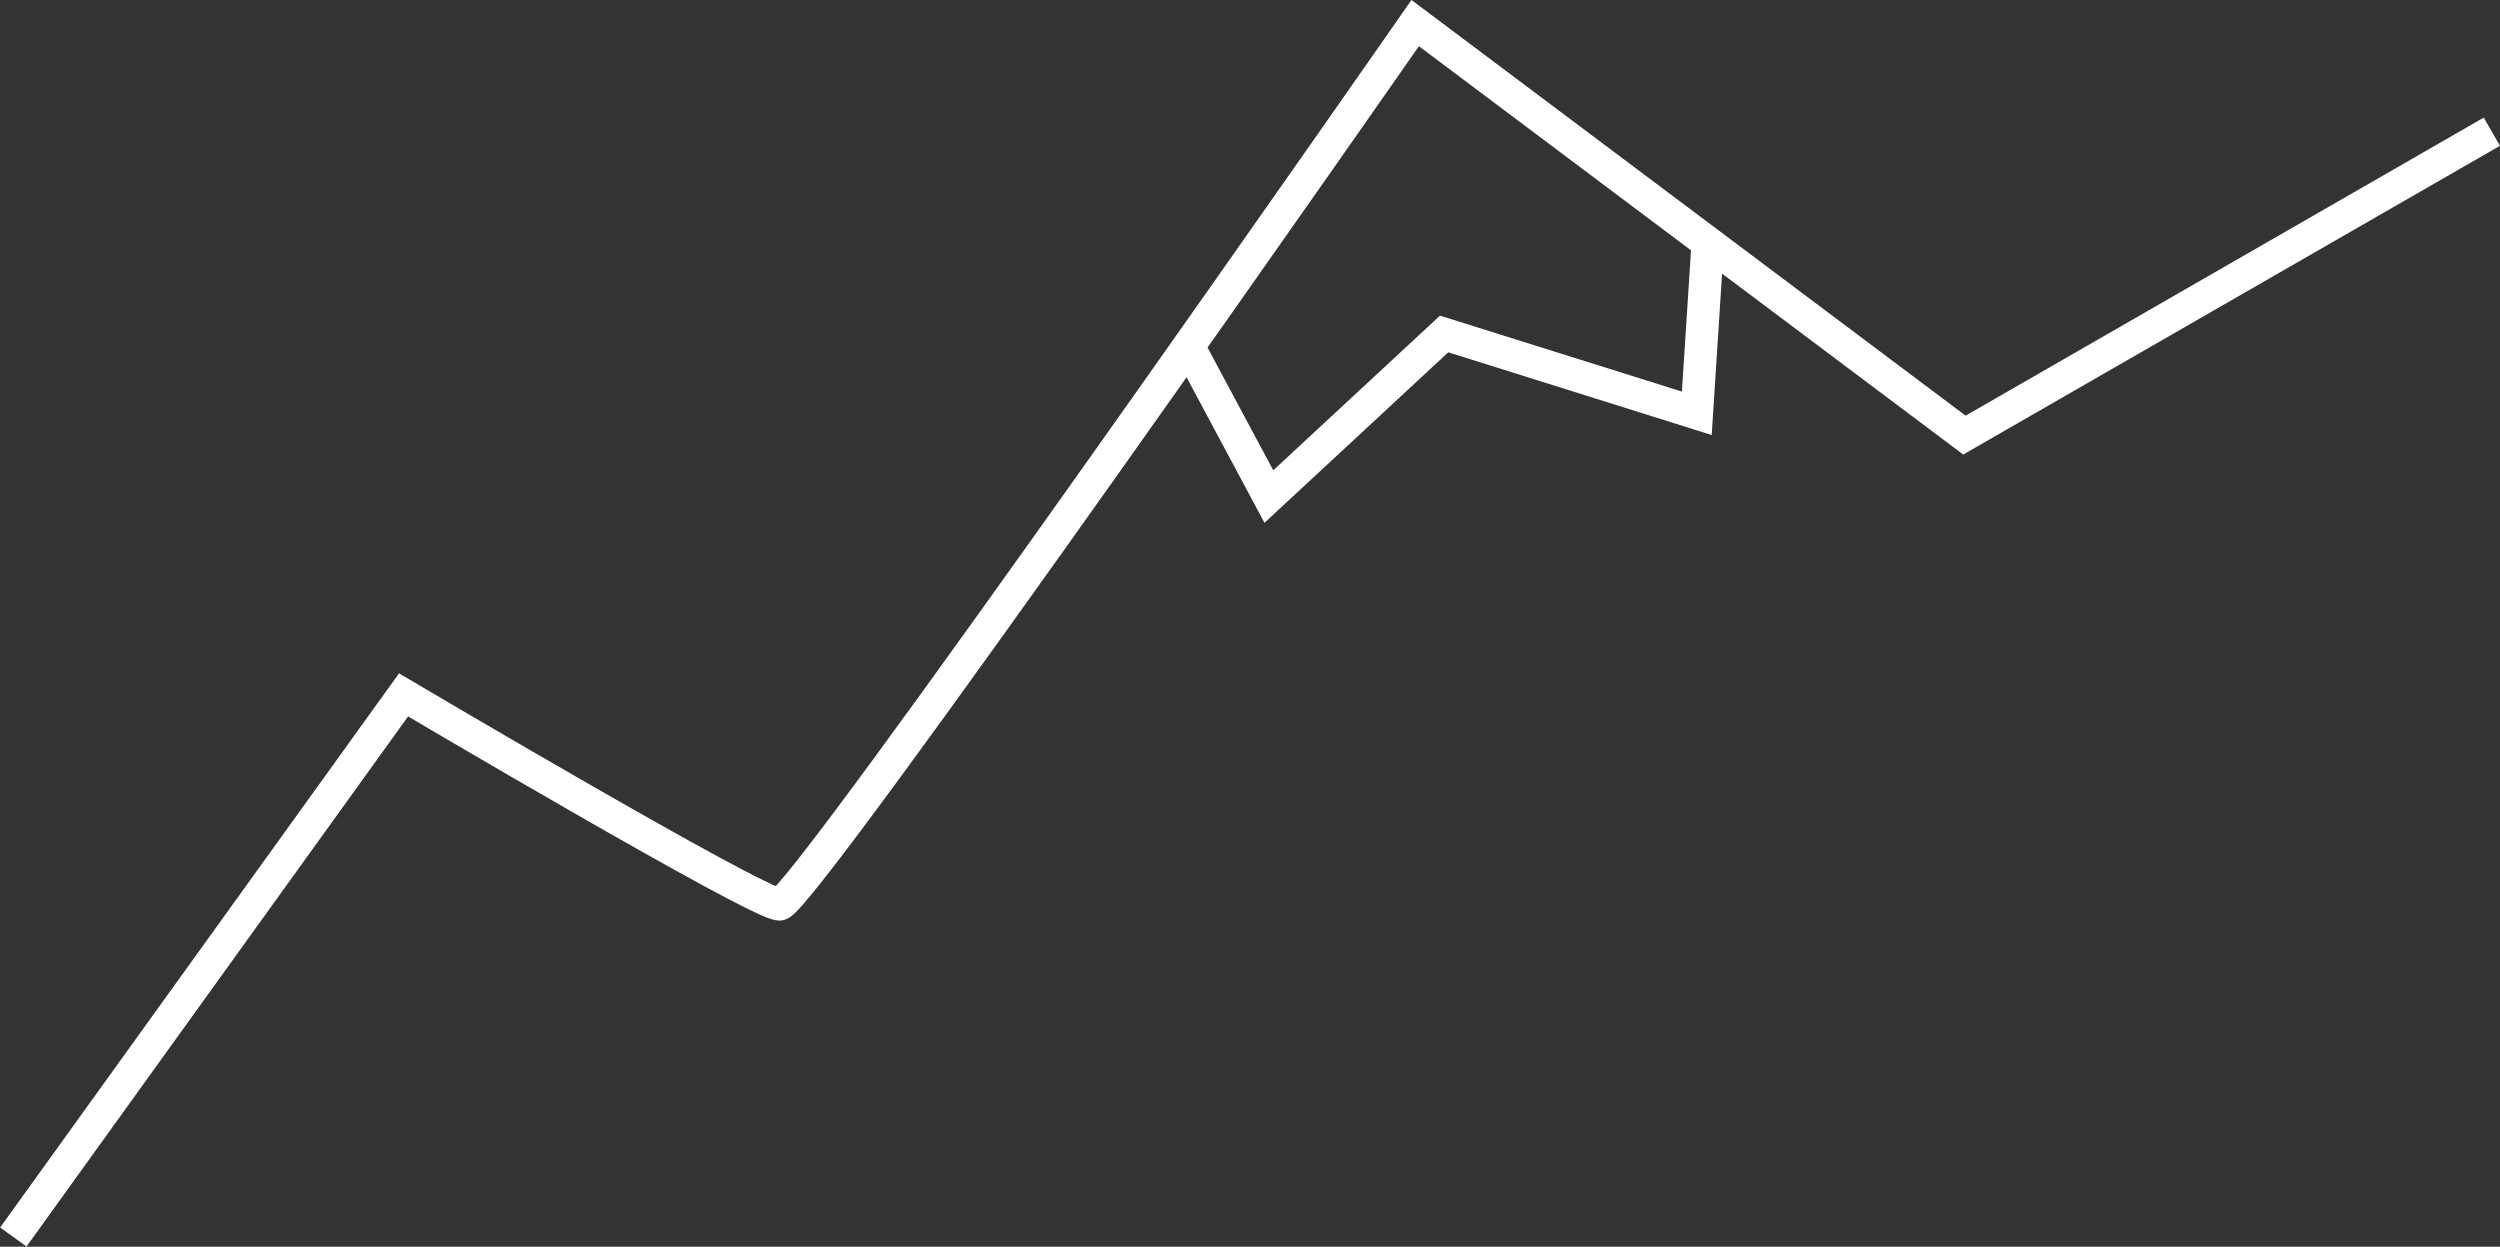 <?xml version="1.0" encoding="UTF-8"?> <svg xmlns="http://www.w3.org/2000/svg" id="_Слой_2" data-name="Слой 2" viewBox="0 0 76.88 38.34"><rect x="0" y="0" width="76.88" height="38.34" fill="#333333" stroke="none"/><defs><style> .cls-1 { fill: none; stroke: #fff; stroke-miterlimit: 10; } </style></defs><g id="_Слой_1-2" data-name="Слой 1"><path class="cls-1" d="m.41,38.04l12-16.67s10.89,6.44,11.56,6.44S43.52.71,43.52.71l16.89,12.67,16.22-9.33"></path><polyline class="cls-1" points="36.52 10.6 39.02 15.27 44.41 10.27 52.18 12.71 52.52 7.43"></polyline></g></svg> 